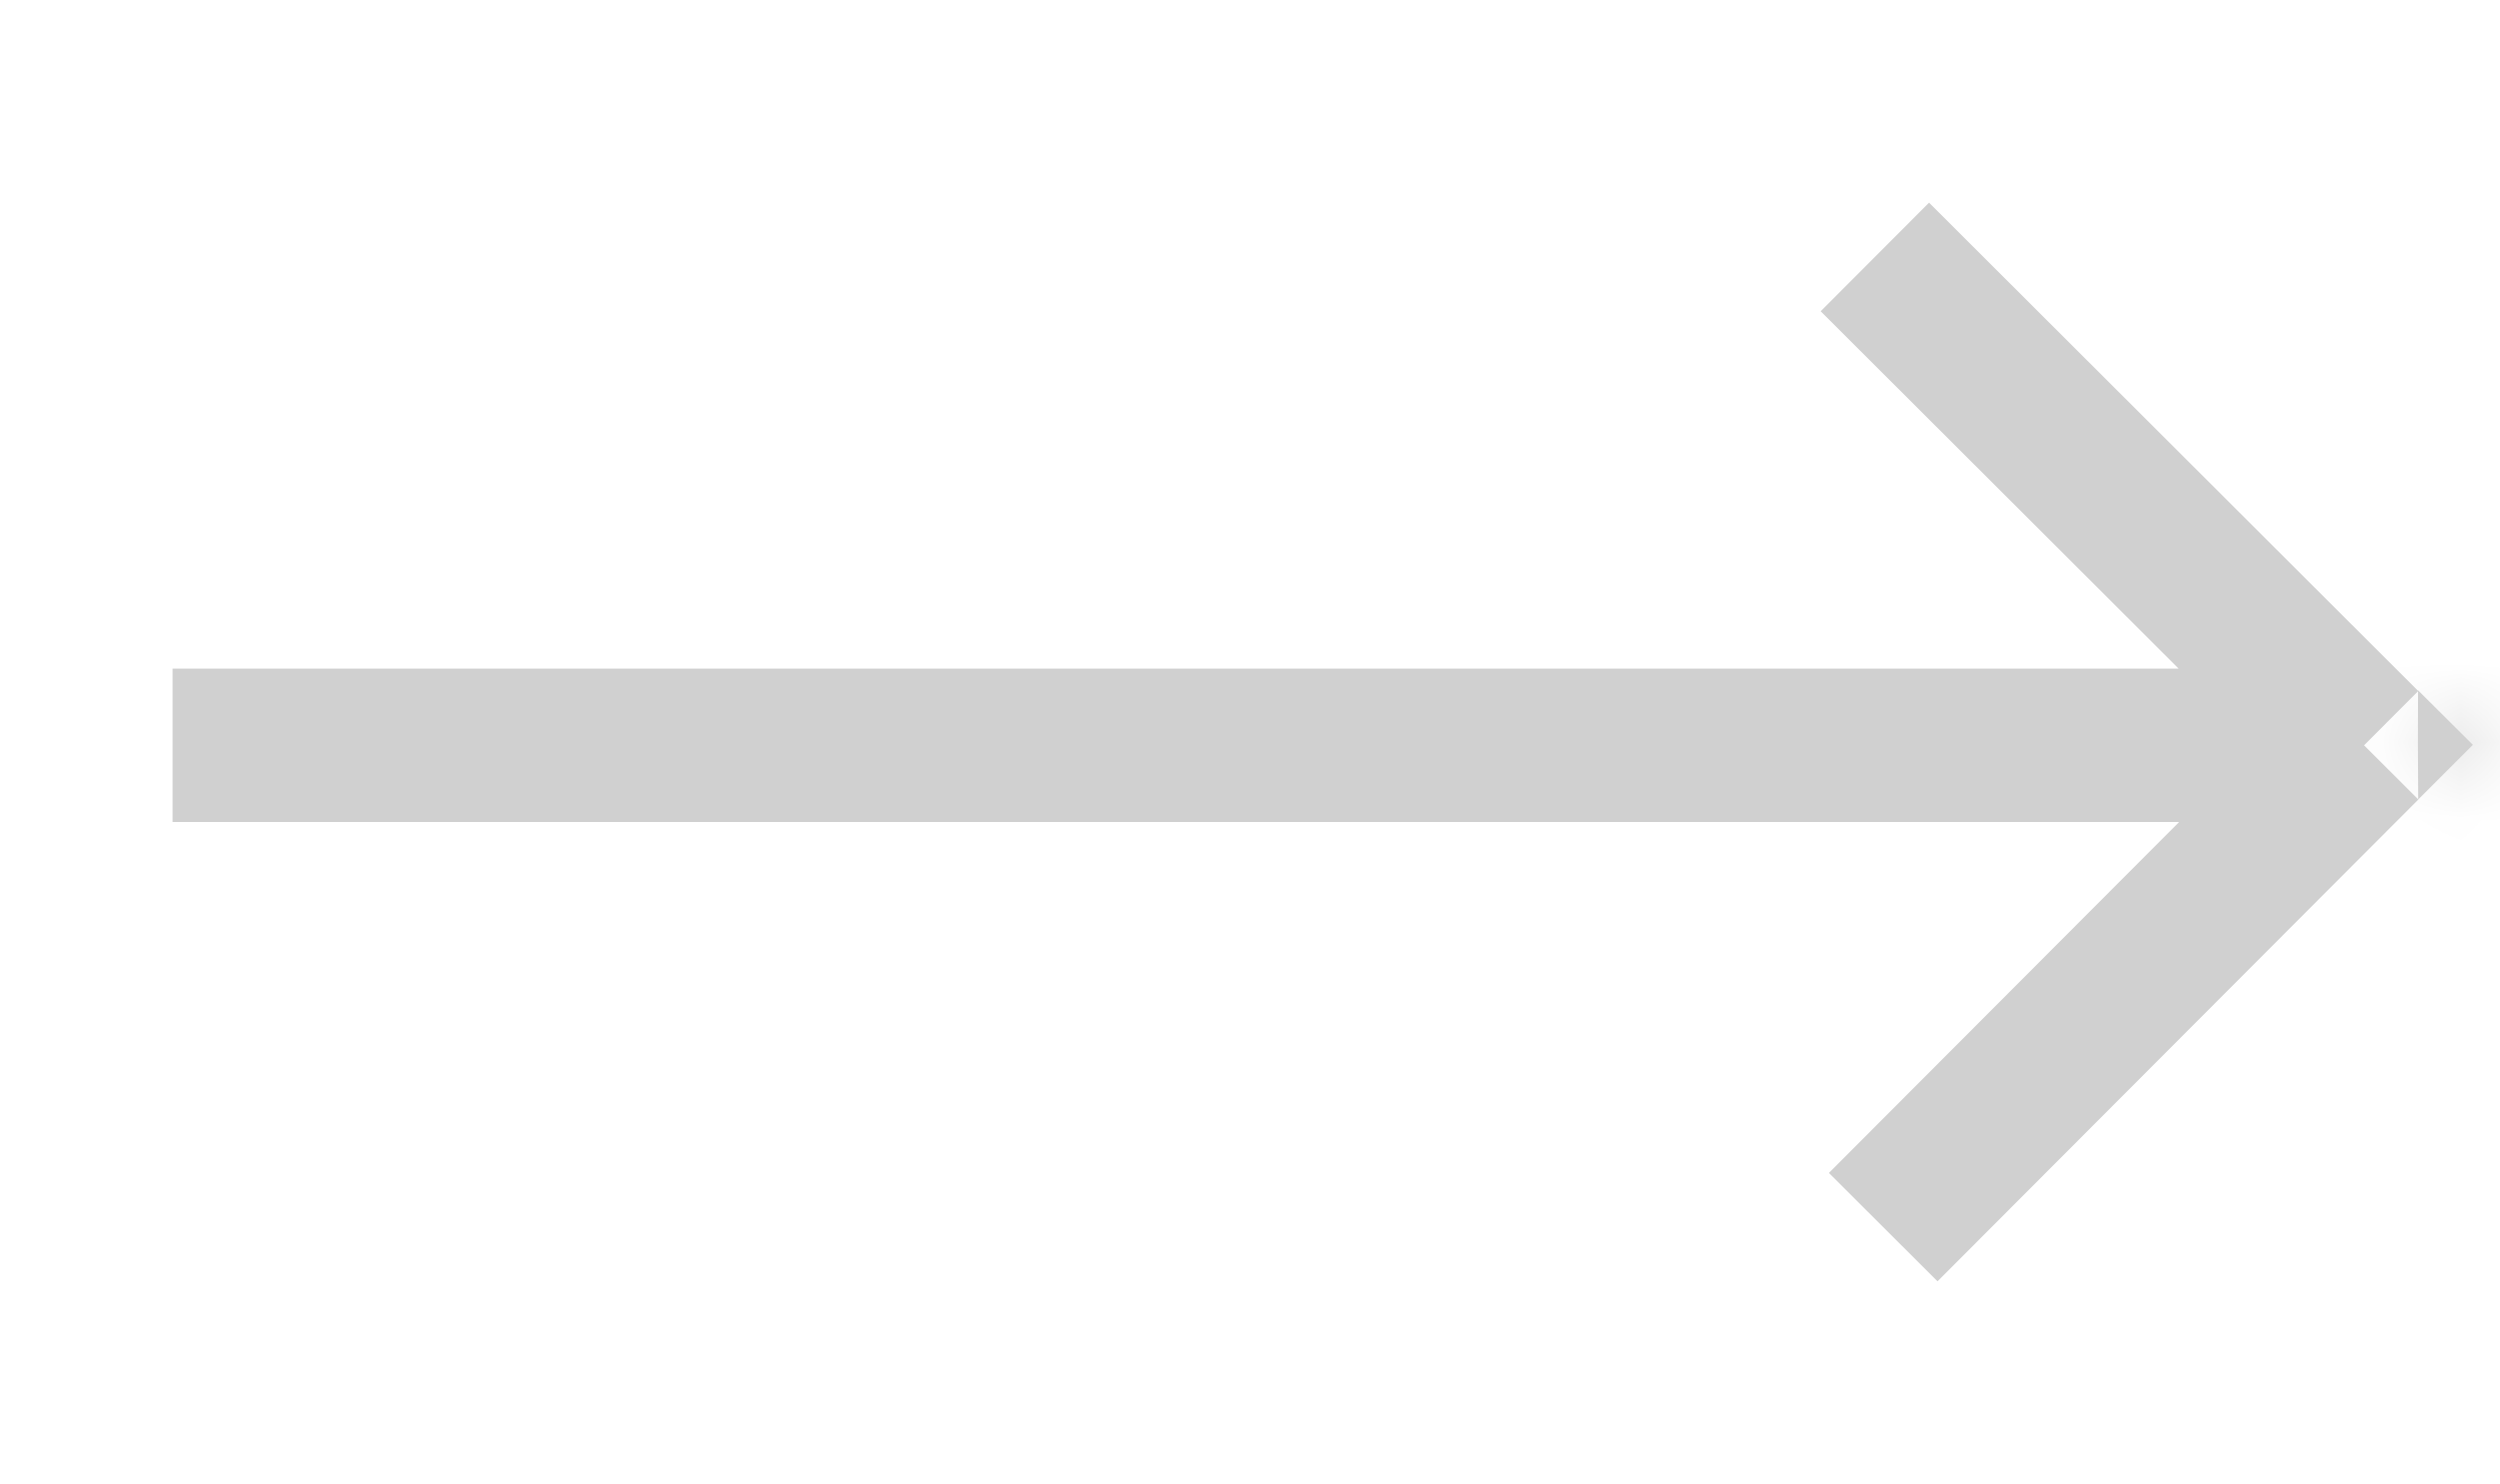<?xml version="1.0" encoding="UTF-8"?> <svg xmlns="http://www.w3.org/2000/svg" width="32" height="19" viewBox="0 0 32 19" fill="none"><mask id="path-1-inside-1_848_37" fill="white"><path d="M30.951 8.836L31.653 9.534L30.953 10.234L30.949 9.53L30.951 8.836Z"></path></mask><path d="M30.951 8.836L31.653 9.534L30.953 10.234L30.949 9.53L30.951 8.836Z" fill="#D0D0D0"></path><path d="M30.951 8.836L31.656 8.127L29.957 6.438L29.951 8.833L30.951 8.836ZM31.653 9.534L32.36 10.241L33.069 9.532L32.358 8.825L31.653 9.534ZM30.953 10.234L29.953 10.239L29.966 12.635L31.66 10.941L30.953 10.234ZM30.949 9.53L29.949 9.528L29.949 9.536L30.949 9.53ZM30.246 9.545L30.948 10.243L32.358 8.825L31.656 8.127L30.246 9.545ZM30.946 8.827L30.246 9.527L31.66 10.941L32.36 10.241L30.946 8.827ZM31.953 10.229L31.949 9.525L29.949 9.536L29.953 10.239L31.953 10.229ZM31.949 9.533L31.951 8.839L29.951 8.833L29.949 9.528L31.949 9.533Z" fill="#D0D0D0" mask="url(#path-1-inside-1_848_37)"></path><path d="M2.209 9.54L30.26 9.54M30.26 9.54L24.105 15.707M30.26 9.54L23.998 3.289" stroke="#D0D0D0" stroke-width="1.964" stroke-miterlimit="2.613" stroke-linejoin="bevel"></path></svg> 